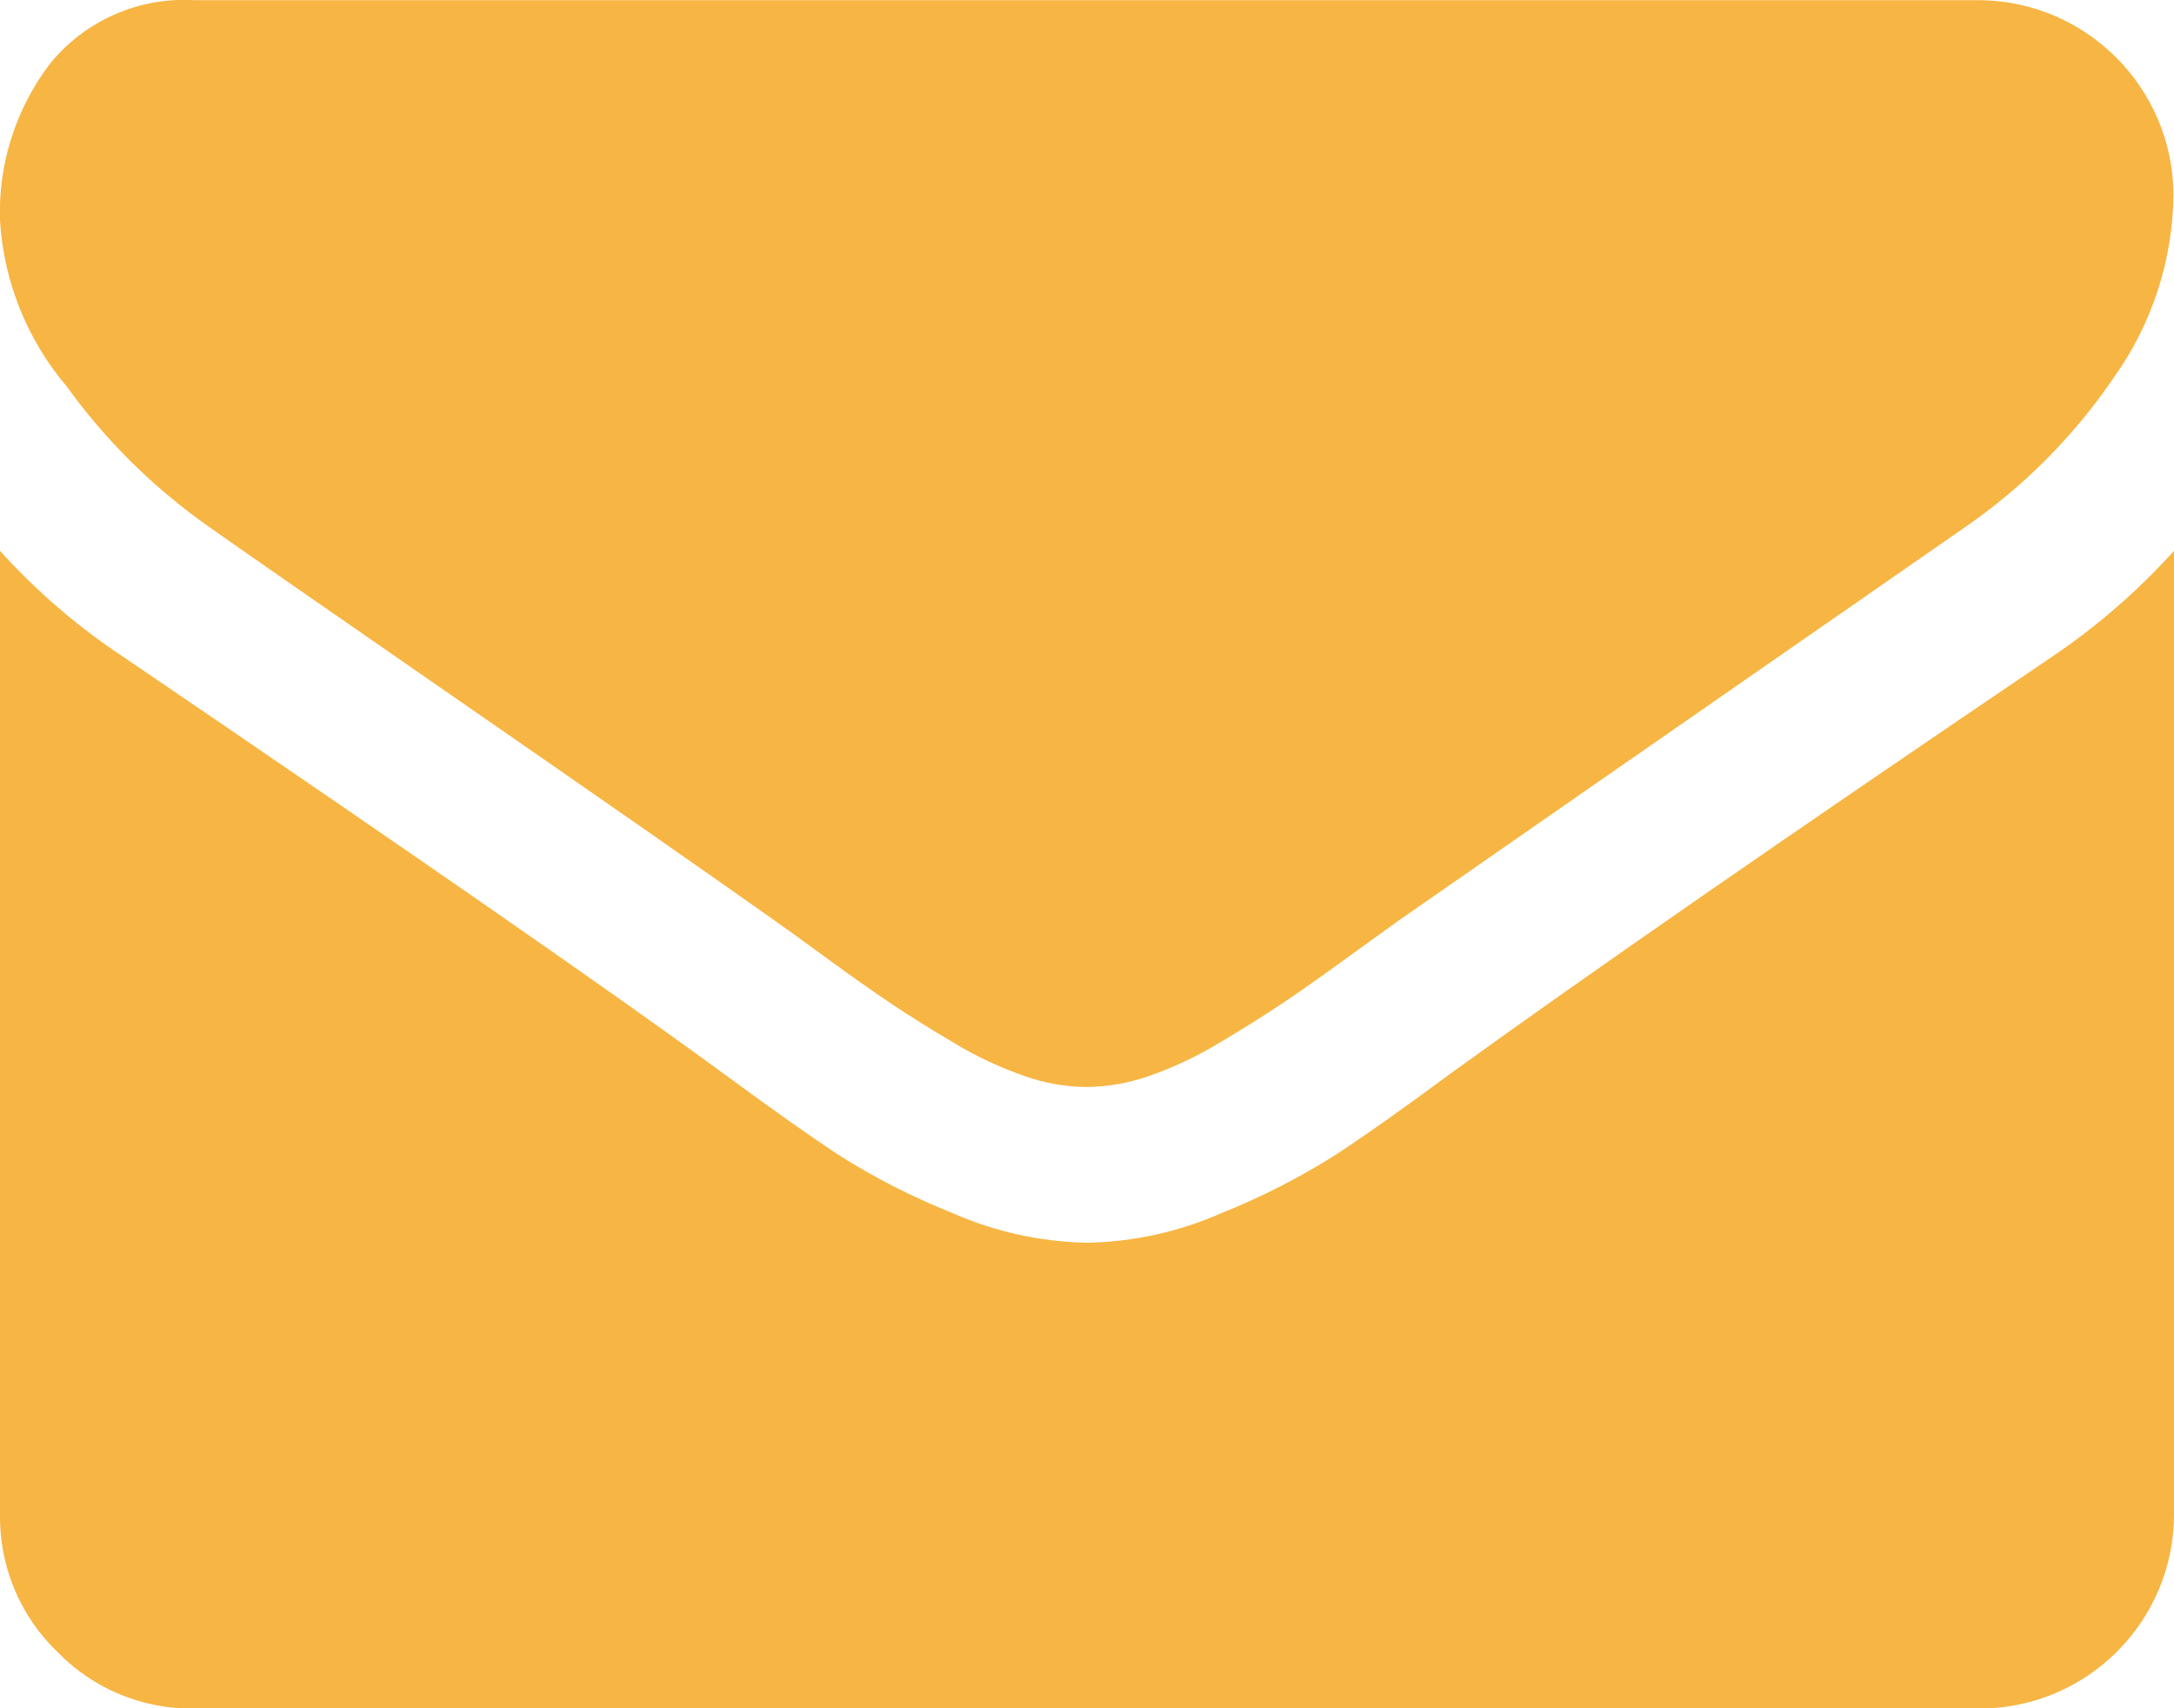 <?xml version="1.0" encoding="utf-8"?>
<!-- Generator: Adobe Illustrator 16.0.2, SVG Export Plug-In . SVG Version: 6.00 Build 0)  -->
<!DOCTYPE svg PUBLIC "-//W3C//DTD SVG 1.1//EN" "http://www.w3.org/Graphics/SVG/1.1/DTD/svg11.dtd">
<svg version="1.1" id="Layer_1" xmlns="http://www.w3.org/2000/svg" xmlns:xlink="http://www.w3.org/1999/xlink" x="0px" y="0px"
	 width="29.699px" height="23.334px" viewBox="0 0 29.699 23.334" enable-background="new 0 0 29.699 23.334" xml:space="preserve">
<g id="mail_4_" transform="translate(0 -54.82)">
	<g id="Group_15916" transform="translate(0 54.82)">
		<path id="Path_635" fill="#F7B543" d="M2.85,7.193c0.376,0.267,1.509,1.054,3.4,2.362c1.891,1.308,3.337,2.316,4.34,3.025
			c0.111,0.077,0.344,0.246,0.7,0.506c0.356,0.261,0.654,0.47,0.895,0.63c0.237,0.16,0.524,0.34,0.862,0.539
			c0.301,0.182,0.621,0.33,0.953,0.445c0.267,0.094,0.546,0.145,0.829,0.148h0.033c0.283-0.004,0.562-0.055,0.83-0.148
			c0.332-0.115,0.651-0.266,0.953-0.447c0.336-0.2,0.623-0.38,0.861-0.539s0.537-0.369,0.895-0.63
			c0.359-0.26,0.593-0.429,0.701-0.506c1.016-0.707,3.601-2.502,7.756-5.386c0.793-0.549,1.479-1.24,2.021-2.038
			c0.521-0.73,0.804-1.603,0.813-2.5c-0.012-1.459-1.193-2.64-2.652-2.652H2.652C1.897-0.041,1.167,0.279,0.688,0.864
			C0.216,1.48-0.027,2.241,0,3.016C0.052,3.849,0.372,4.644,0.912,5.28C1.447,6.021,2.102,6.667,2.85,7.193z"/>
		<path id="Path_636" fill="#F7B543" d="M28.041,8.966c-3.623,2.453-6.375,4.359-8.253,5.719c-0.63,0.467-1.142,0.828-1.533,1.084
			c-0.496,0.315-1.021,0.583-1.565,0.801c-0.575,0.254-1.195,0.392-1.823,0.406h-0.034c-0.628-0.015-1.248-0.152-1.823-0.406
			c-0.545-0.218-1.07-0.485-1.566-0.801c-0.392-0.259-0.903-0.621-1.533-1.084c-1.492-1.095-4.237-3-8.237-5.719
			C1.057,8.558,0.495,8.073,0,7.524v13.163c-0.01,0.705,0.272,1.384,0.779,1.873c0.49,0.508,1.168,0.789,1.873,0.779h24.4
			c1.462-0.006,2.644-1.19,2.648-2.652V7.524C29.207,8.07,28.65,8.554,28.041,8.966z"/>
	</g>
</g>
</svg>
